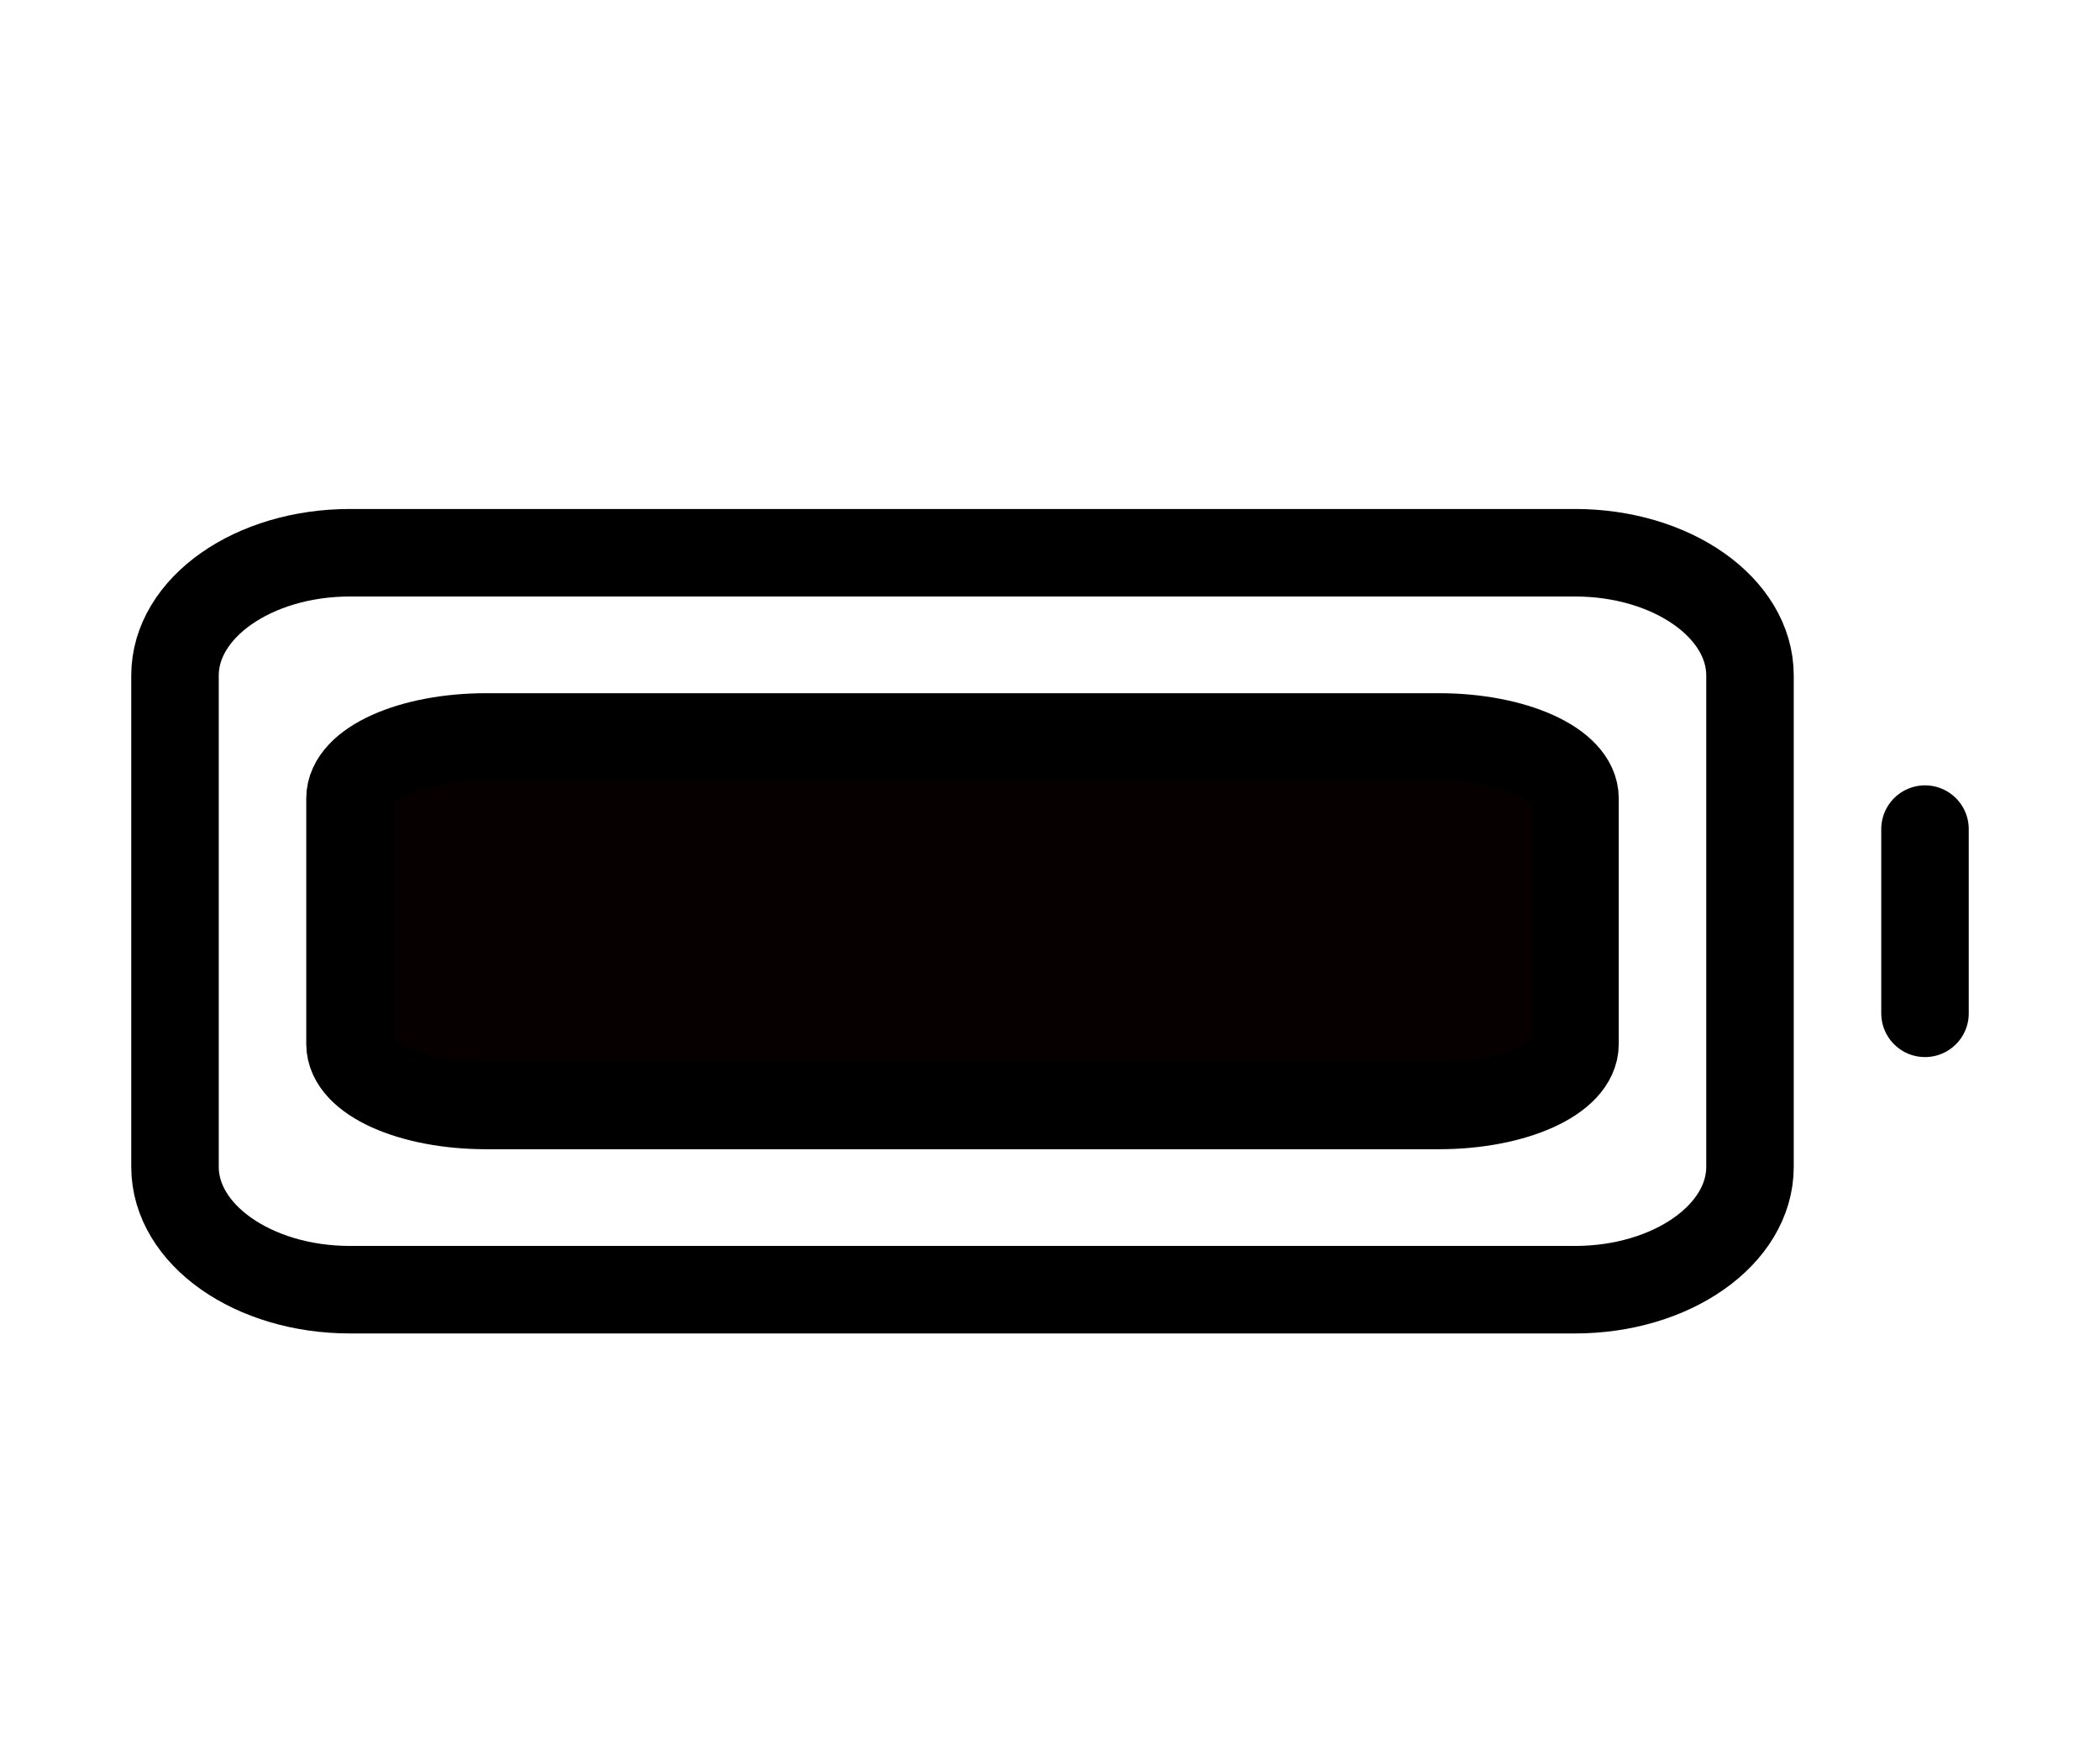 <svg width="24" height="20" viewBox="0 0 24 20" fill="none" xmlns="http://www.w3.org/2000/svg">
<path d="M22 11.579V9.474" stroke="black" stroke-linecap="round" stroke-linejoin="round"/>
<path d="M18 6.316H4C2.895 6.316 2 6.944 2 7.719V13.333C2 14.108 2.895 14.737 4 14.737H18C19.105 14.737 20 14.108 20 13.333V7.719C20 6.944 19.105 6.316 18 6.316Z" stroke="black" stroke-linecap="round" stroke-linejoin="round"/>
<path d="M16.444 8.421H5.556C4.696 8.421 4 8.735 4 9.123V11.93C4 12.318 4.696 12.632 5.556 12.632H16.444C17.304 12.632 18 12.318 18 11.93V9.123C18 8.735 17.304 8.421 16.444 8.421Z" fill="#070000" stroke="black" stroke-linecap="round" stroke-linejoin="round"/>
</svg>
